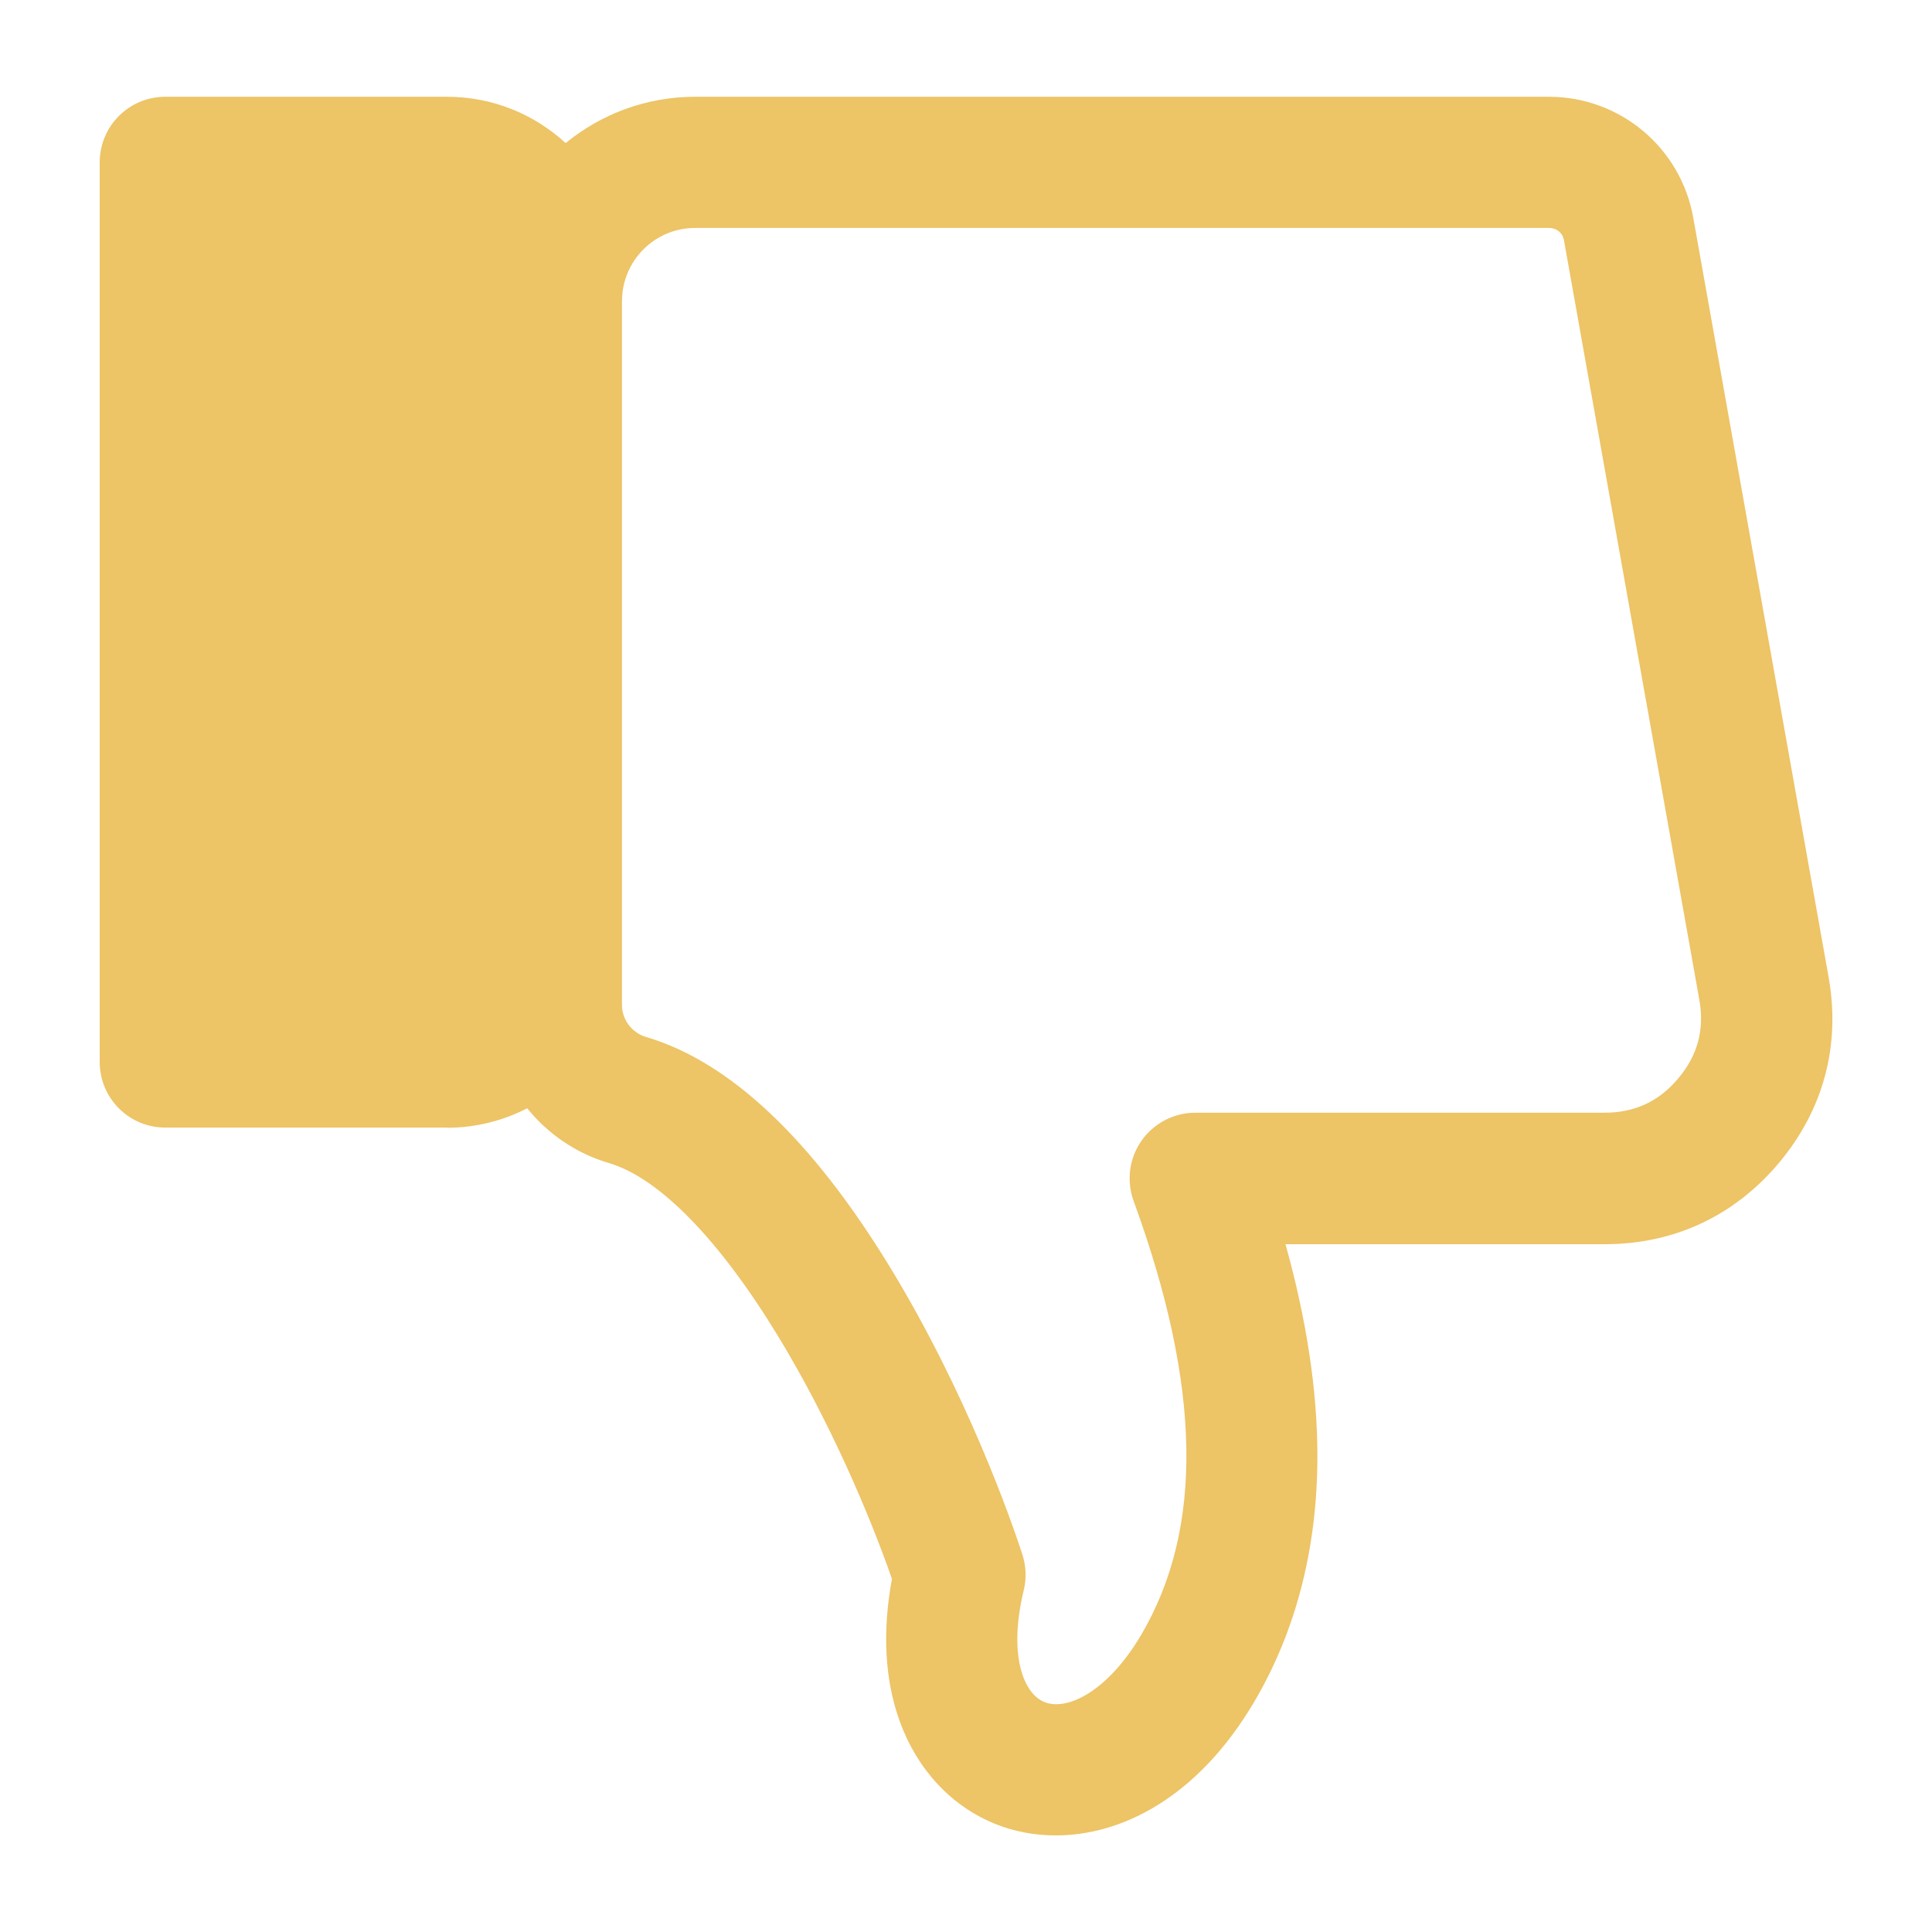 <?xml version="1.0" encoding="UTF-8"?> <svg xmlns="http://www.w3.org/2000/svg" viewBox="0 0 100 100" fill-rule="evenodd"><path d="m23.145 58.363h-14.59c-1.879 0-3.394-1.523-3.394-3.394v-46.562c0-1.879 1.516-3.398 3.394-3.398h14.59c2.363 0 4.519 0.91 6.133 2.398 1.824-1.496 4.16-2.398 6.703-2.398h44.191c3.68 0 6.82 2.629 7.469 6.25l7.004 39.297c0.633 3.539-0.254 6.871-2.562 9.629-2.309 2.754-5.43 4.215-9.031 4.215h-16.516c1.098 3.93 1.652 7.606 1.652 10.957 0 4.762-1.102 9.051-3.273 12.734-2.914 4.938-6.844 6.91-10.27 6.91-1.117 0-2.184-0.211-3.141-0.598-2.277-0.926-4.031-2.812-4.938-5.32-0.77-2.129-0.906-4.652-0.398-7.356-1.195-3.426-3.285-8.293-5.926-12.617-3.039-4.984-6.141-8.148-8.723-8.91-1.703-0.5-3.164-1.512-4.231-2.836-1.246 0.641-2.66 1.008-4.152 1.008zm9.047-42.777v36.43c0 0.762 0.516 1.445 1.254 1.66 4.324 1.277 8.562 5.273 12.605 11.887 3.988 6.539 6.266 13.059 6.867 14.895 0.191 0.602 0.223 1.242 0.07 1.855-0.809 3.348-0.016 5.348 1.07 5.785 1.184 0.48 3.285-0.559 5.004-3.469 3.25-5.512 3.125-12.859-0.387-22.469-0.379-1.047-0.227-2.207 0.41-3.117 0.637-0.906 1.676-1.449 2.785-1.449h21.18c1.566 0 2.816-0.582 3.82-1.781 1.008-1.199 1.359-2.527 1.086-4.07l-7.004-39.297c-0.07-0.395-0.379-0.648-0.781-0.648h-44.191c-2.09 0-3.785 1.695-3.785 3.785z" fill="#edc466"></path></svg> 